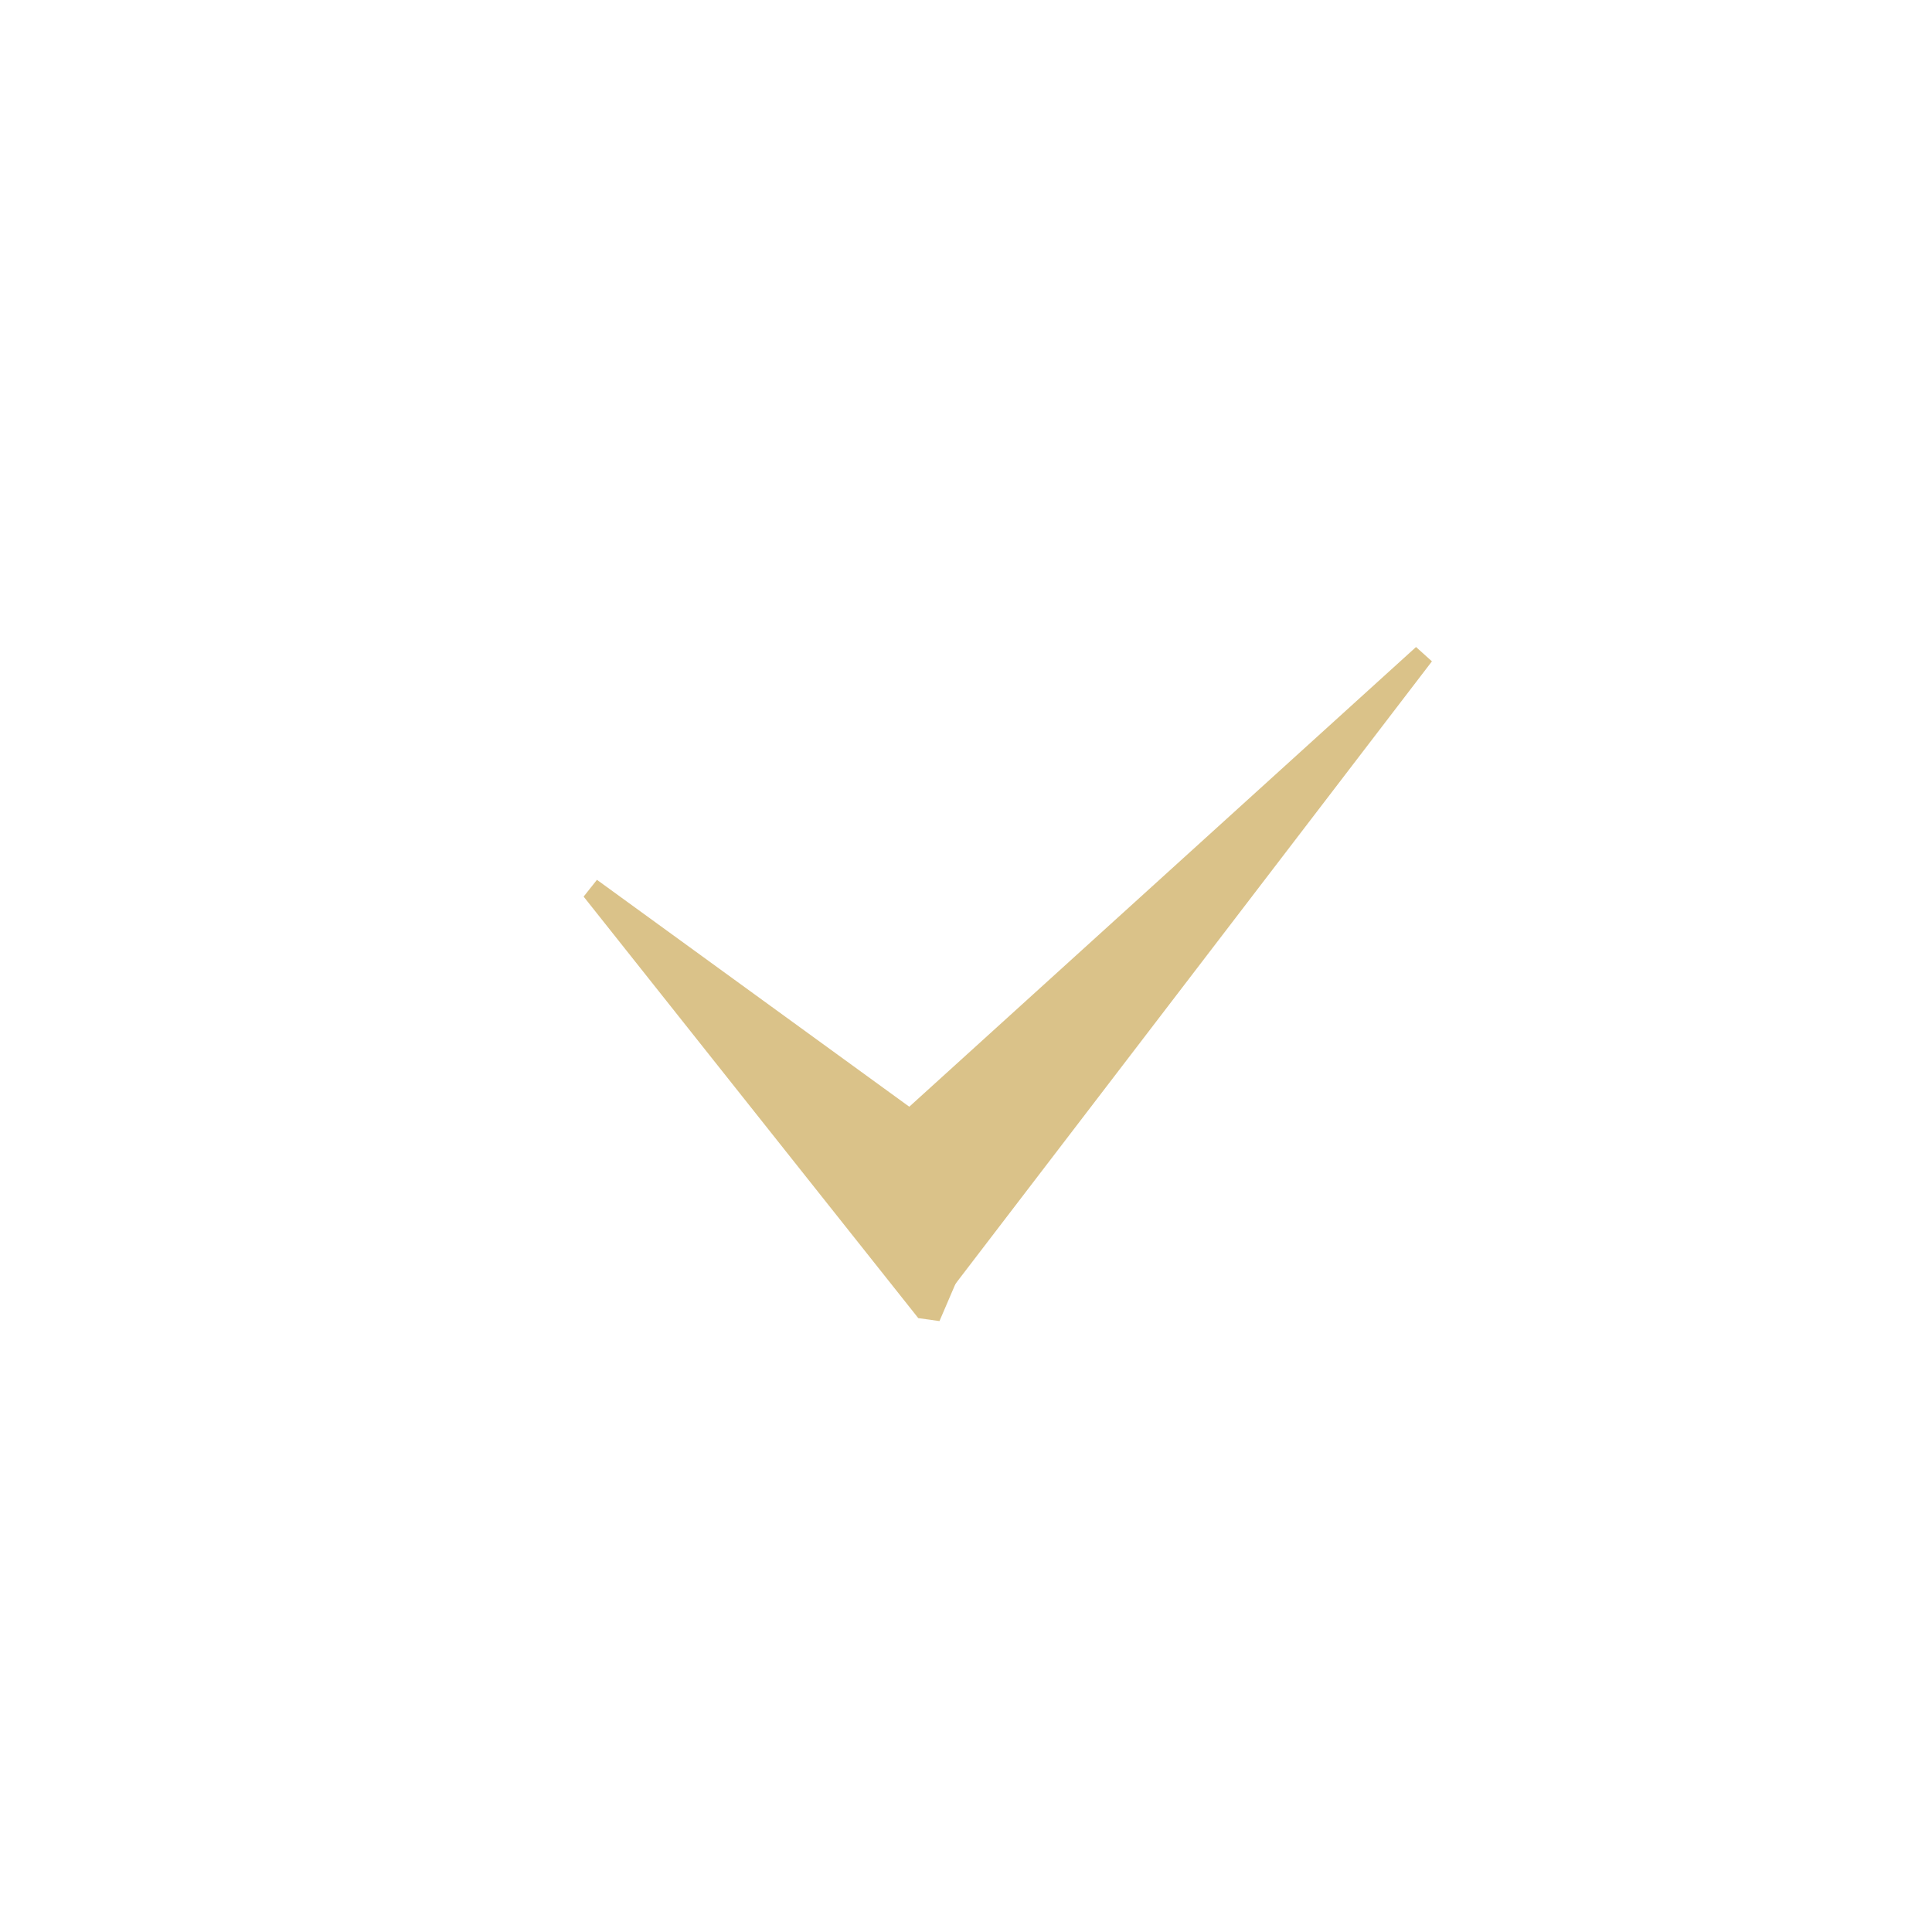 <svg width="48" height="48" viewBox="0 0 48 48" fill="none" xmlns="http://www.w3.org/2000/svg">
<path d="M35.576 16.431L23.385 32.358L22.878 32.518L20.73 29.184L35.181 16.075L35.576 16.431Z" fill="#DAC289"/>
<path d="M14.5 22.276L22.814 32.748L23.341 32.822L24.906 29.178L14.831 21.859L14.5 22.276Z" fill="#DAC289"/>
</svg>

